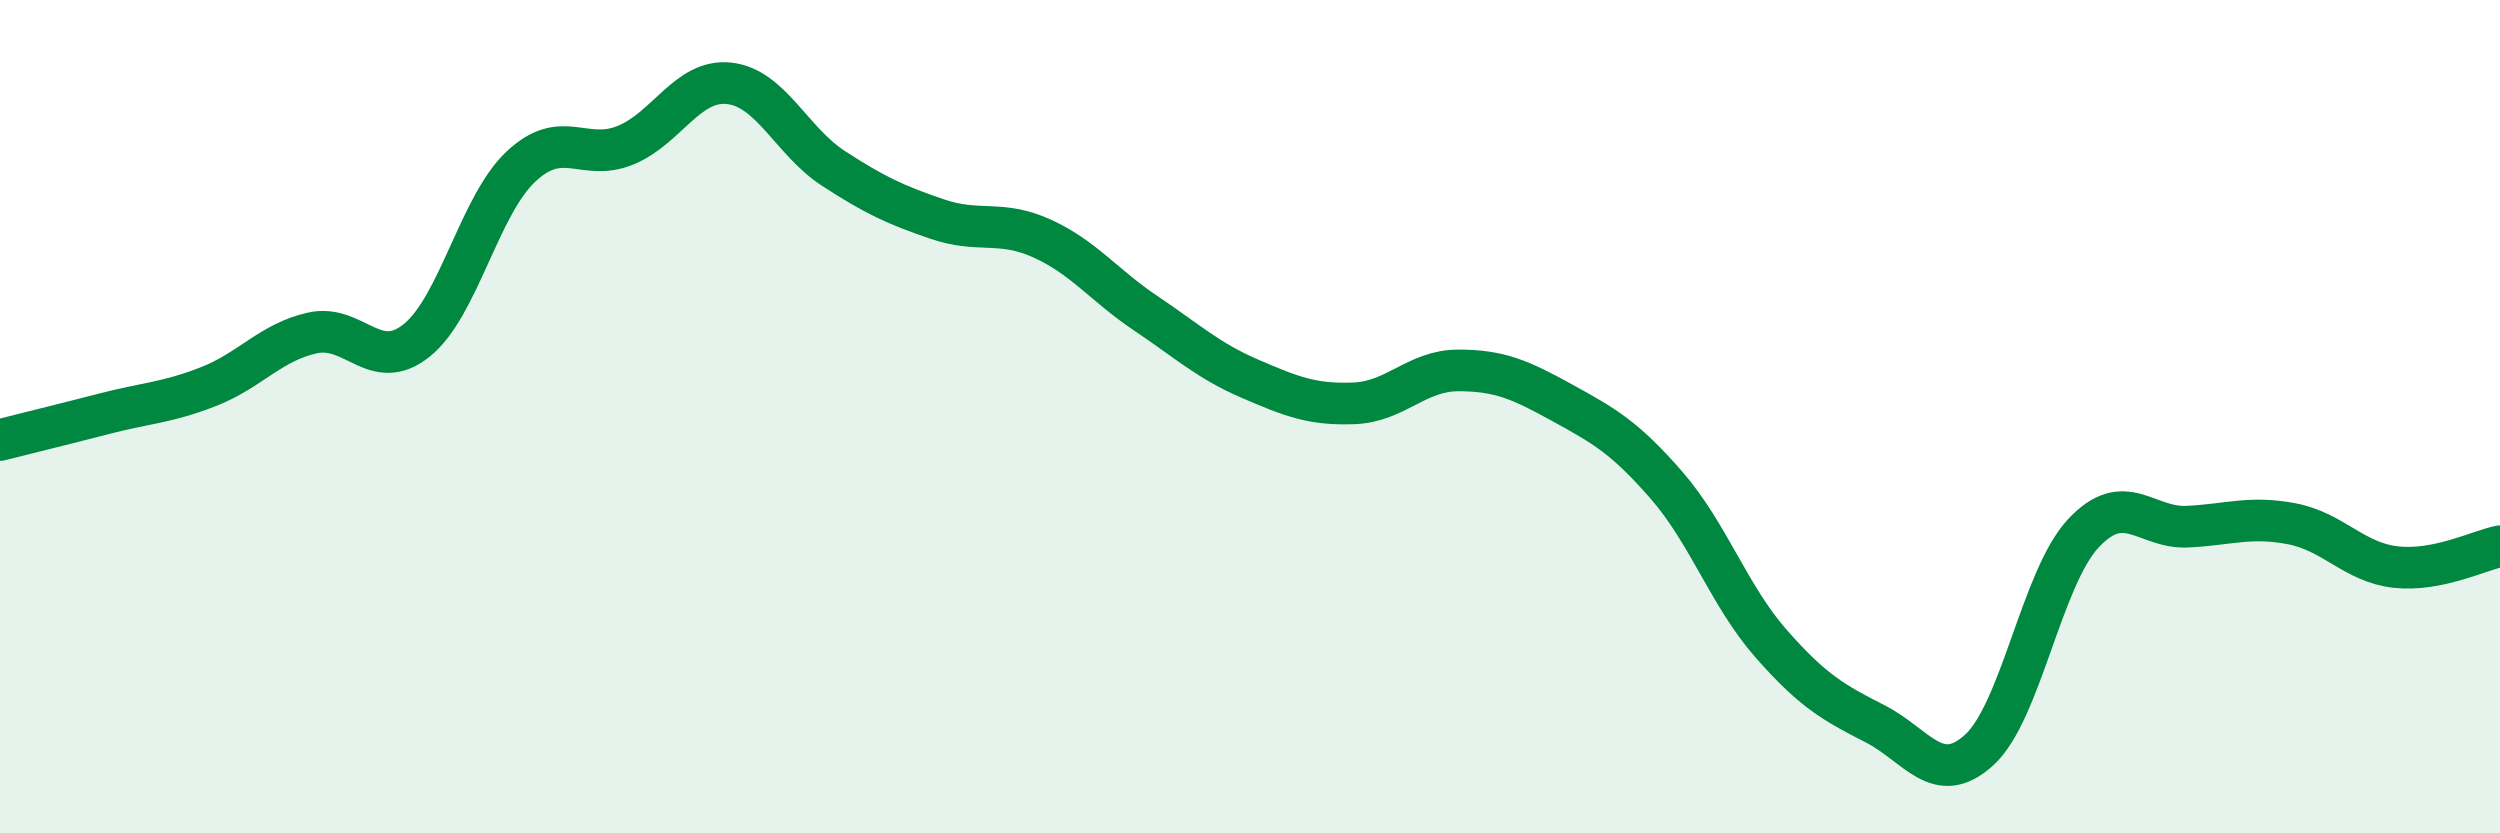 
    <svg width="60" height="20" viewBox="0 0 60 20" xmlns="http://www.w3.org/2000/svg">
      <path
        d="M 0,10.56 C 0.5,10.43 1.5,10.19 2.5,9.93 C 3.5,9.67 4,9.67 5,9.28 C 6,8.89 6.5,8.21 7.5,7.99 C 8.5,7.77 9,8.97 10,8.17 C 11,7.37 11.5,4.94 12.5,4 C 13.5,3.06 14,3.89 15,3.49 C 16,3.09 16.5,1.89 17.5,2 C 18.5,2.11 19,3.39 20,4.04 C 21,4.69 21.5,4.92 22.5,5.26 C 23.5,5.6 24,5.27 25,5.72 C 26,6.17 26.5,6.85 27.5,7.52 C 28.5,8.19 29,8.66 30,9.09 C 31,9.52 31.5,9.72 32.5,9.68 C 33.5,9.64 34,8.89 35,8.89 C 36,8.89 36.5,9.12 37.5,9.67 C 38.5,10.22 39,10.5 40,11.65 C 41,12.8 41.5,14.3 42.5,15.44 C 43.5,16.58 44,16.86 45,17.37 C 46,17.88 46.5,18.91 47.5,18 C 48.5,17.09 49,13.87 50,12.8 C 51,11.73 51.5,12.69 52.5,12.64 C 53.5,12.59 54,12.38 55,12.57 C 56,12.76 56.5,13.5 57.5,13.61 C 58.5,13.72 59.5,13.21 60,13.11L60 20L0 20Z"
        fill="#008740"
        opacity="0.1"
        stroke-linecap="round"
        stroke-linejoin="round"
      />
      <path
        d="M 0,10.56 C 0.5,10.43 1.5,10.19 2.5,9.93 C 3.5,9.67 4,9.67 5,9.28 C 6,8.89 6.5,8.21 7.5,7.99 C 8.5,7.77 9,8.97 10,8.17 C 11,7.37 11.5,4.94 12.5,4 C 13.5,3.06 14,3.89 15,3.49 C 16,3.09 16.5,1.89 17.5,2 C 18.5,2.11 19,3.39 20,4.04 C 21,4.69 21.5,4.92 22.5,5.26 C 23.5,5.6 24,5.27 25,5.72 C 26,6.17 26.5,6.85 27.5,7.52 C 28.5,8.19 29,8.66 30,9.09 C 31,9.52 31.5,9.72 32.5,9.68 C 33.5,9.64 34,8.89 35,8.89 C 36,8.89 36.5,9.12 37.5,9.67 C 38.5,10.22 39,10.5 40,11.65 C 41,12.8 41.5,14.3 42.5,15.44 C 43.5,16.58 44,16.86 45,17.37 C 46,17.88 46.5,18.91 47.5,18 C 48.5,17.09 49,13.87 50,12.8 C 51,11.73 51.5,12.69 52.5,12.64 C 53.5,12.59 54,12.38 55,12.57 C 56,12.76 56.5,13.5 57.5,13.61 C 58.5,13.72 59.5,13.21 60,13.11"
        stroke="#008740"
        stroke-width="1"
        fill="none"
        stroke-linecap="round"
        stroke-linejoin="round"
      />
    </svg>
  